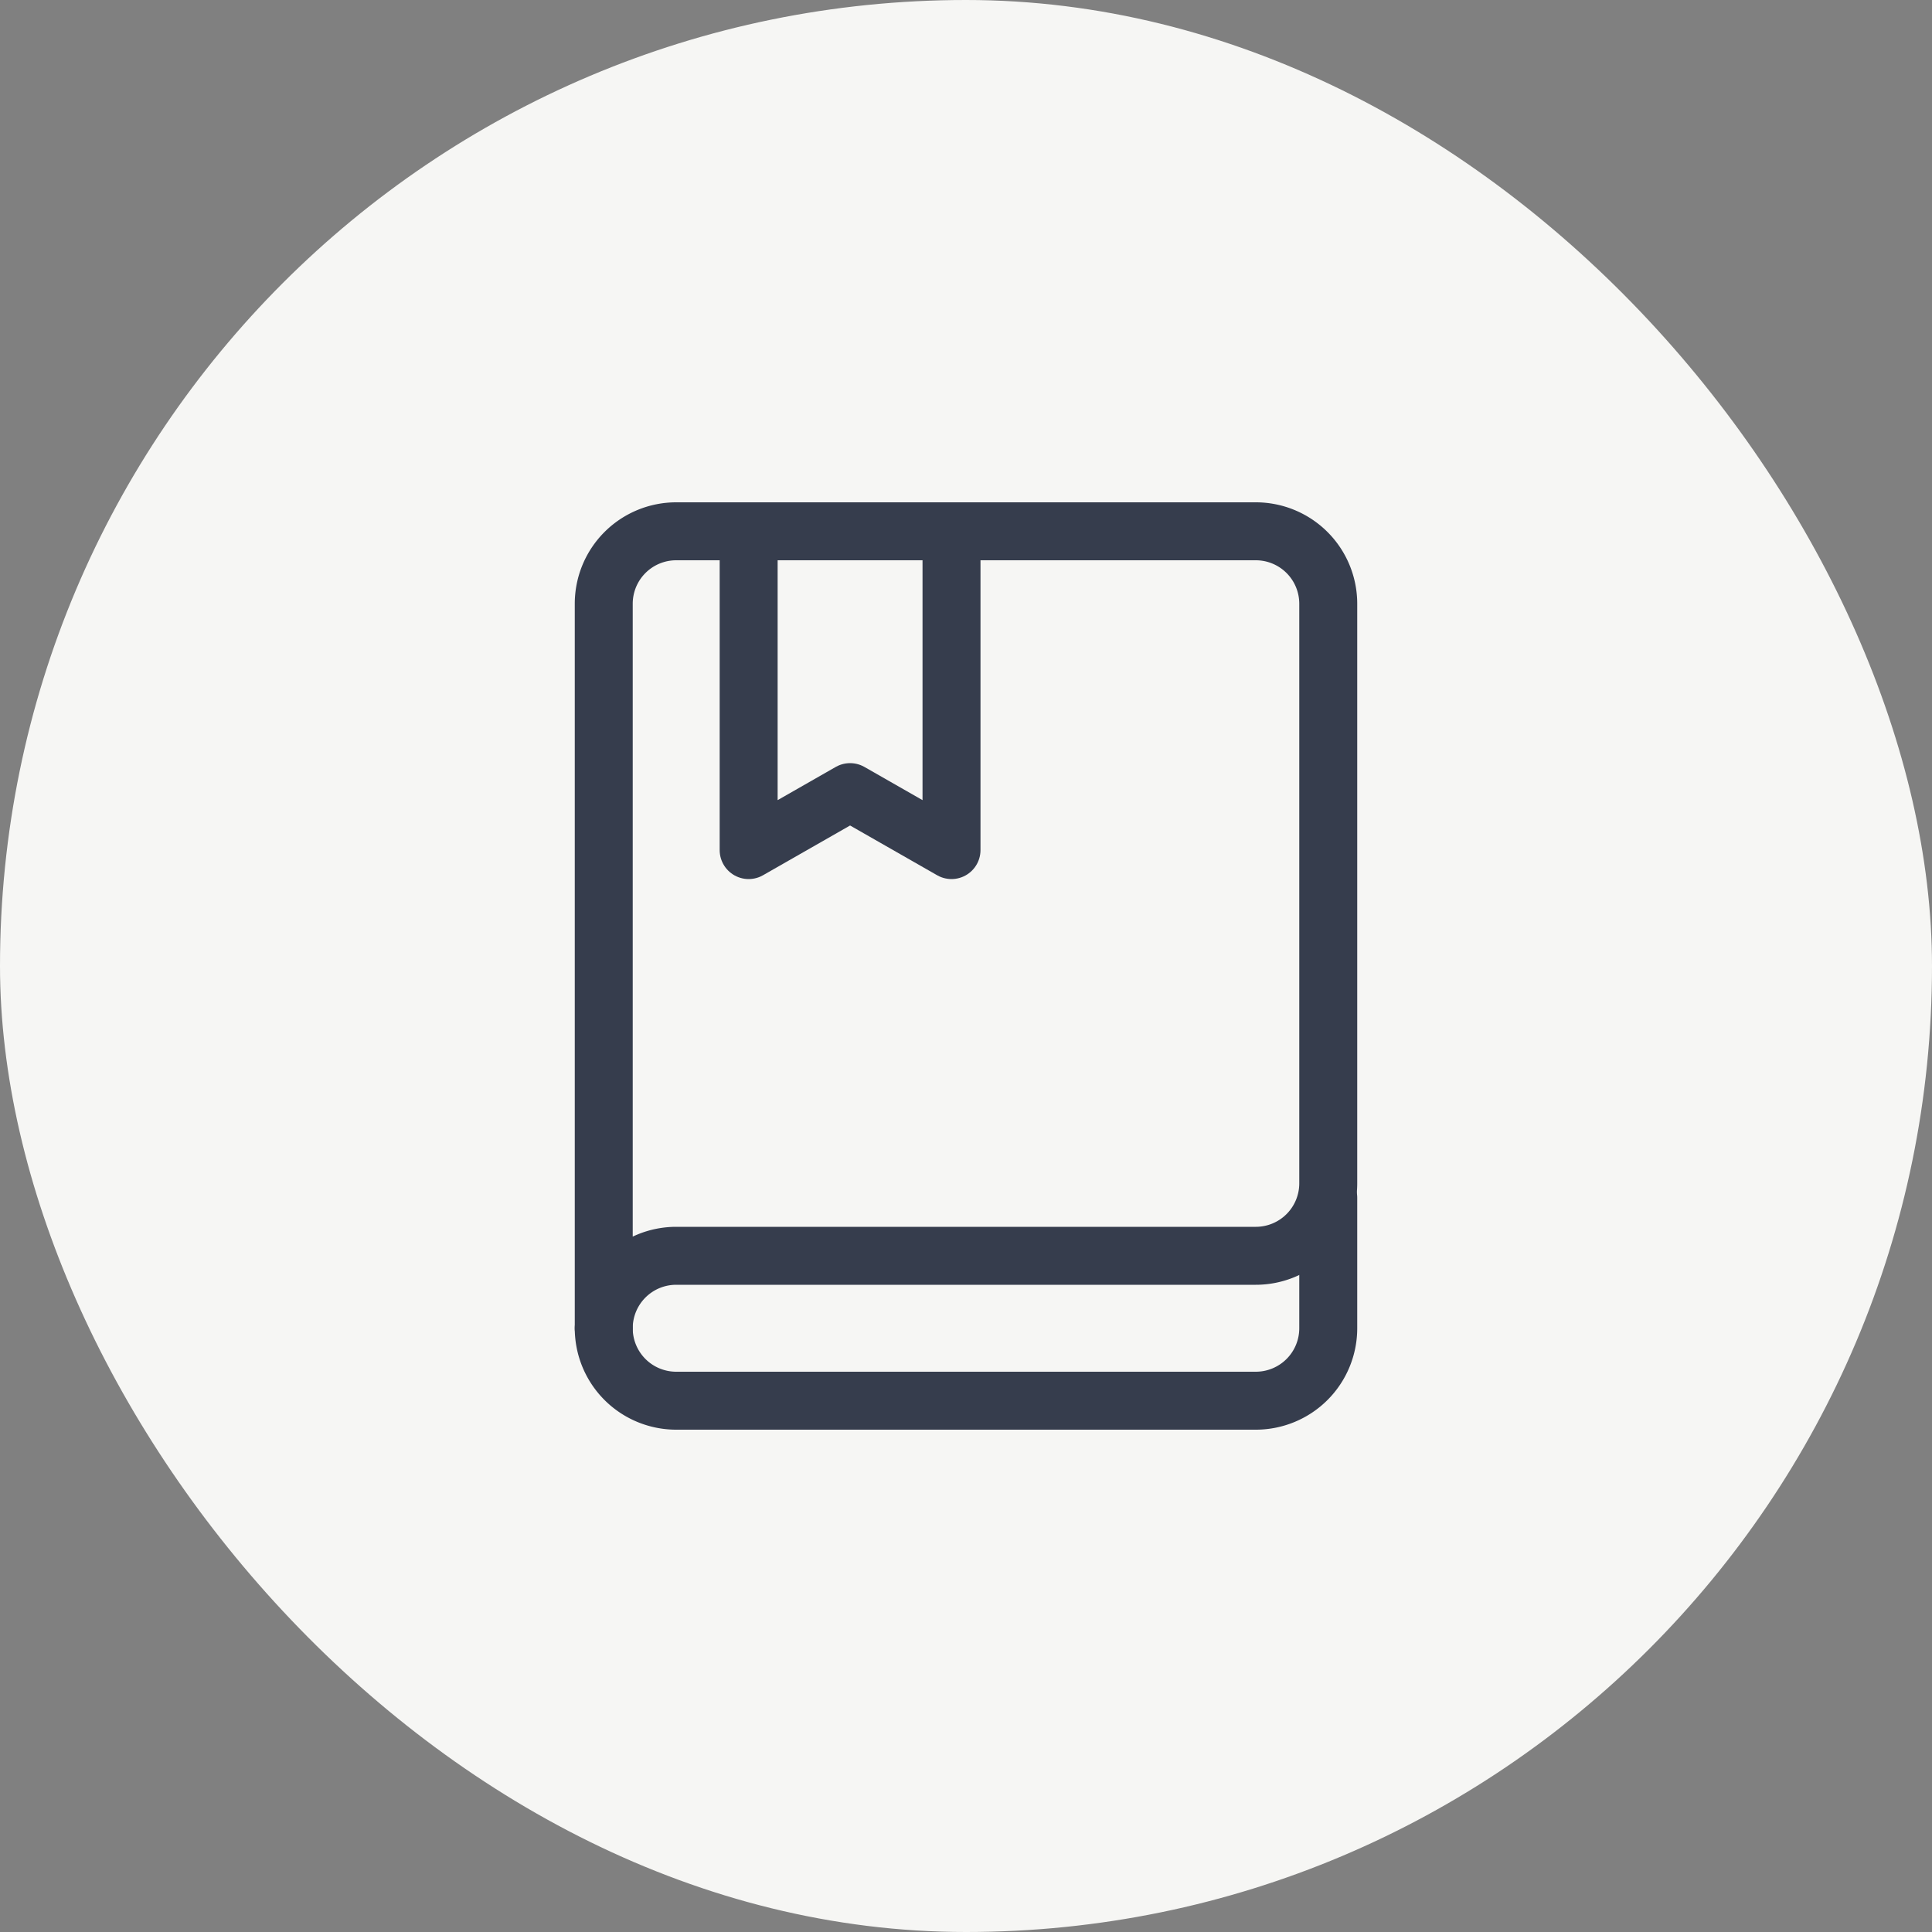<svg xmlns="http://www.w3.org/2000/svg" width="64" height="64" viewBox="0 0 64 64"><rect x="0" y="0" width="64" height="64" fill="#808080" stroke="none"/><rect data-element="frame" x="0" y="0" width="64" height="64" rx="64" ry="64" stroke="none" fill="#f6f6f4"></rect><g class="nc-icon-wrapper" transform="translate(16.64 16.64) scale(0.48)" stroke-linecap="round" stroke-linejoin="round" stroke-width="4" fill="none" stroke="#363d4d"><polyline data-cap="butt" points="31 2 31 24 24 20 17 24 17 2" stroke="#363d4d"></polyline> <path data-cap="butt" d="M7,57H7a5,5,0,0,0,5,5H52a5,5,0,0,0,5-5V48"></path> <path data-cap="butt" d="M52,2H12A5,5,0,0,0,7,7V57H7a5,5,0,0,1,5-5H52a5,5,0,0,0,5-5V7A5,5,0,0,0,52,2Z"></path></g></svg>
